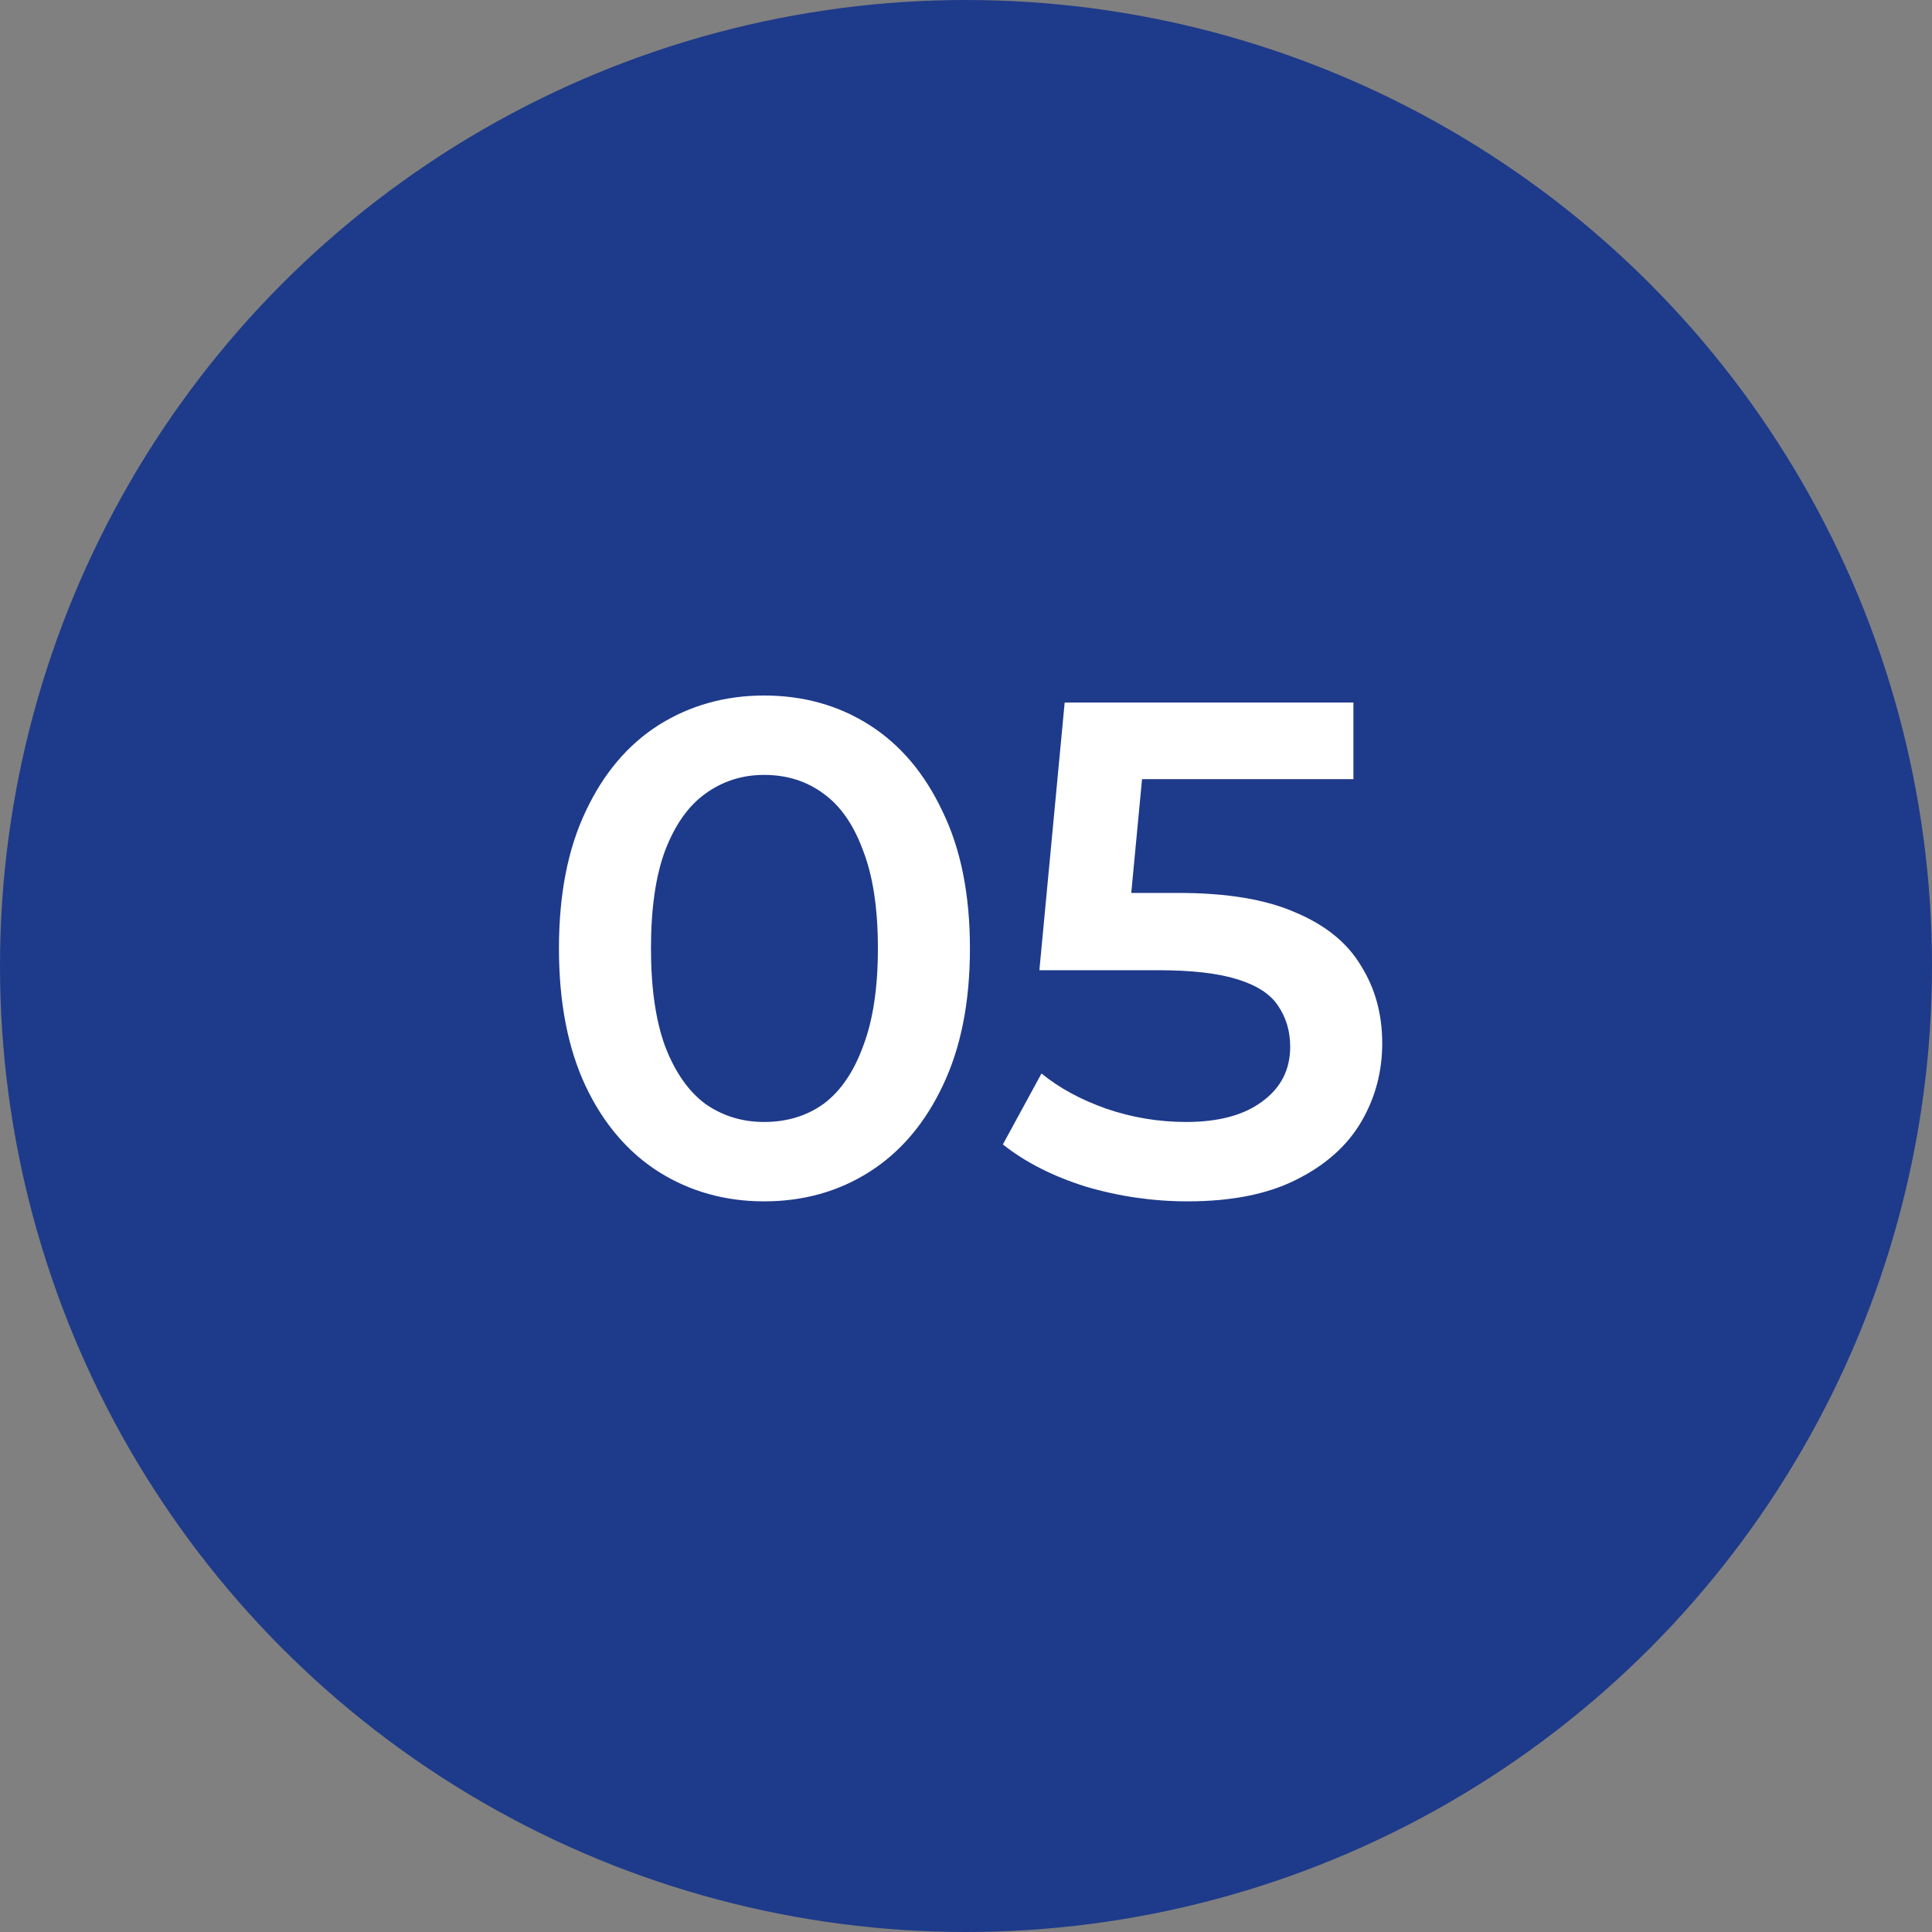 <?xml version="1.0" encoding="UTF-8"?> <svg xmlns="http://www.w3.org/2000/svg" width="55" height="55" viewBox="0 0 55 55" fill="none"><rect x="0" y="0" width="55" height="55" fill="#808080" stroke="none"/><circle cx="27.5" cy="27.5" r="27.5" fill="#1E3A8A"></circle><path d="M21.752 34.2C20.645 34.2 19.645 33.92 18.752 33.36C17.872 32.8 17.178 31.987 16.672 30.92C16.165 29.84 15.912 28.533 15.912 27C15.912 25.467 16.165 24.167 16.672 23.1C17.178 22.02 17.872 21.2 18.752 20.64C19.645 20.08 20.645 19.8 21.752 19.8C22.872 19.8 23.872 20.08 24.752 20.64C25.632 21.2 26.325 22.02 26.832 23.1C27.352 24.167 27.612 25.467 27.612 27C27.612 28.533 27.352 29.84 26.832 30.92C26.325 31.987 25.632 32.8 24.752 33.36C23.872 33.92 22.872 34.2 21.752 34.2ZM21.752 31.94C22.405 31.94 22.972 31.767 23.452 31.42C23.932 31.06 24.305 30.513 24.572 29.78C24.852 29.047 24.992 28.12 24.992 27C24.992 25.867 24.852 24.94 24.572 24.22C24.305 23.487 23.932 22.947 23.452 22.6C22.972 22.24 22.405 22.06 21.752 22.06C21.125 22.06 20.565 22.24 20.072 22.6C19.592 22.947 19.212 23.487 18.932 24.22C18.665 24.94 18.532 25.867 18.532 27C18.532 28.12 18.665 29.047 18.932 29.78C19.212 30.513 19.592 31.06 20.072 31.42C20.565 31.767 21.125 31.94 21.752 31.94ZM33.809 34.2C32.822 34.2 31.855 34.06 30.909 33.78C29.975 33.487 29.189 33.087 28.549 32.58L29.649 30.56C30.155 30.973 30.769 31.307 31.489 31.56C32.222 31.813 32.982 31.94 33.769 31.94C34.689 31.94 35.409 31.747 35.929 31.36C36.462 30.973 36.729 30.453 36.729 29.8C36.729 29.36 36.615 28.973 36.389 28.64C36.175 28.307 35.789 28.053 35.229 27.88C34.682 27.707 33.929 27.62 32.969 27.62H29.589L30.309 20H38.529V22.18H31.269L32.629 20.94L32.089 26.64L30.729 25.42H33.549C34.935 25.42 36.049 25.607 36.889 25.98C37.742 26.34 38.362 26.847 38.749 27.5C39.149 28.14 39.349 28.873 39.349 29.7C39.349 30.513 39.149 31.26 38.749 31.94C38.349 32.62 37.735 33.167 36.909 33.58C36.095 33.993 35.062 34.2 33.809 34.2Z" fill="white"></path></svg> 